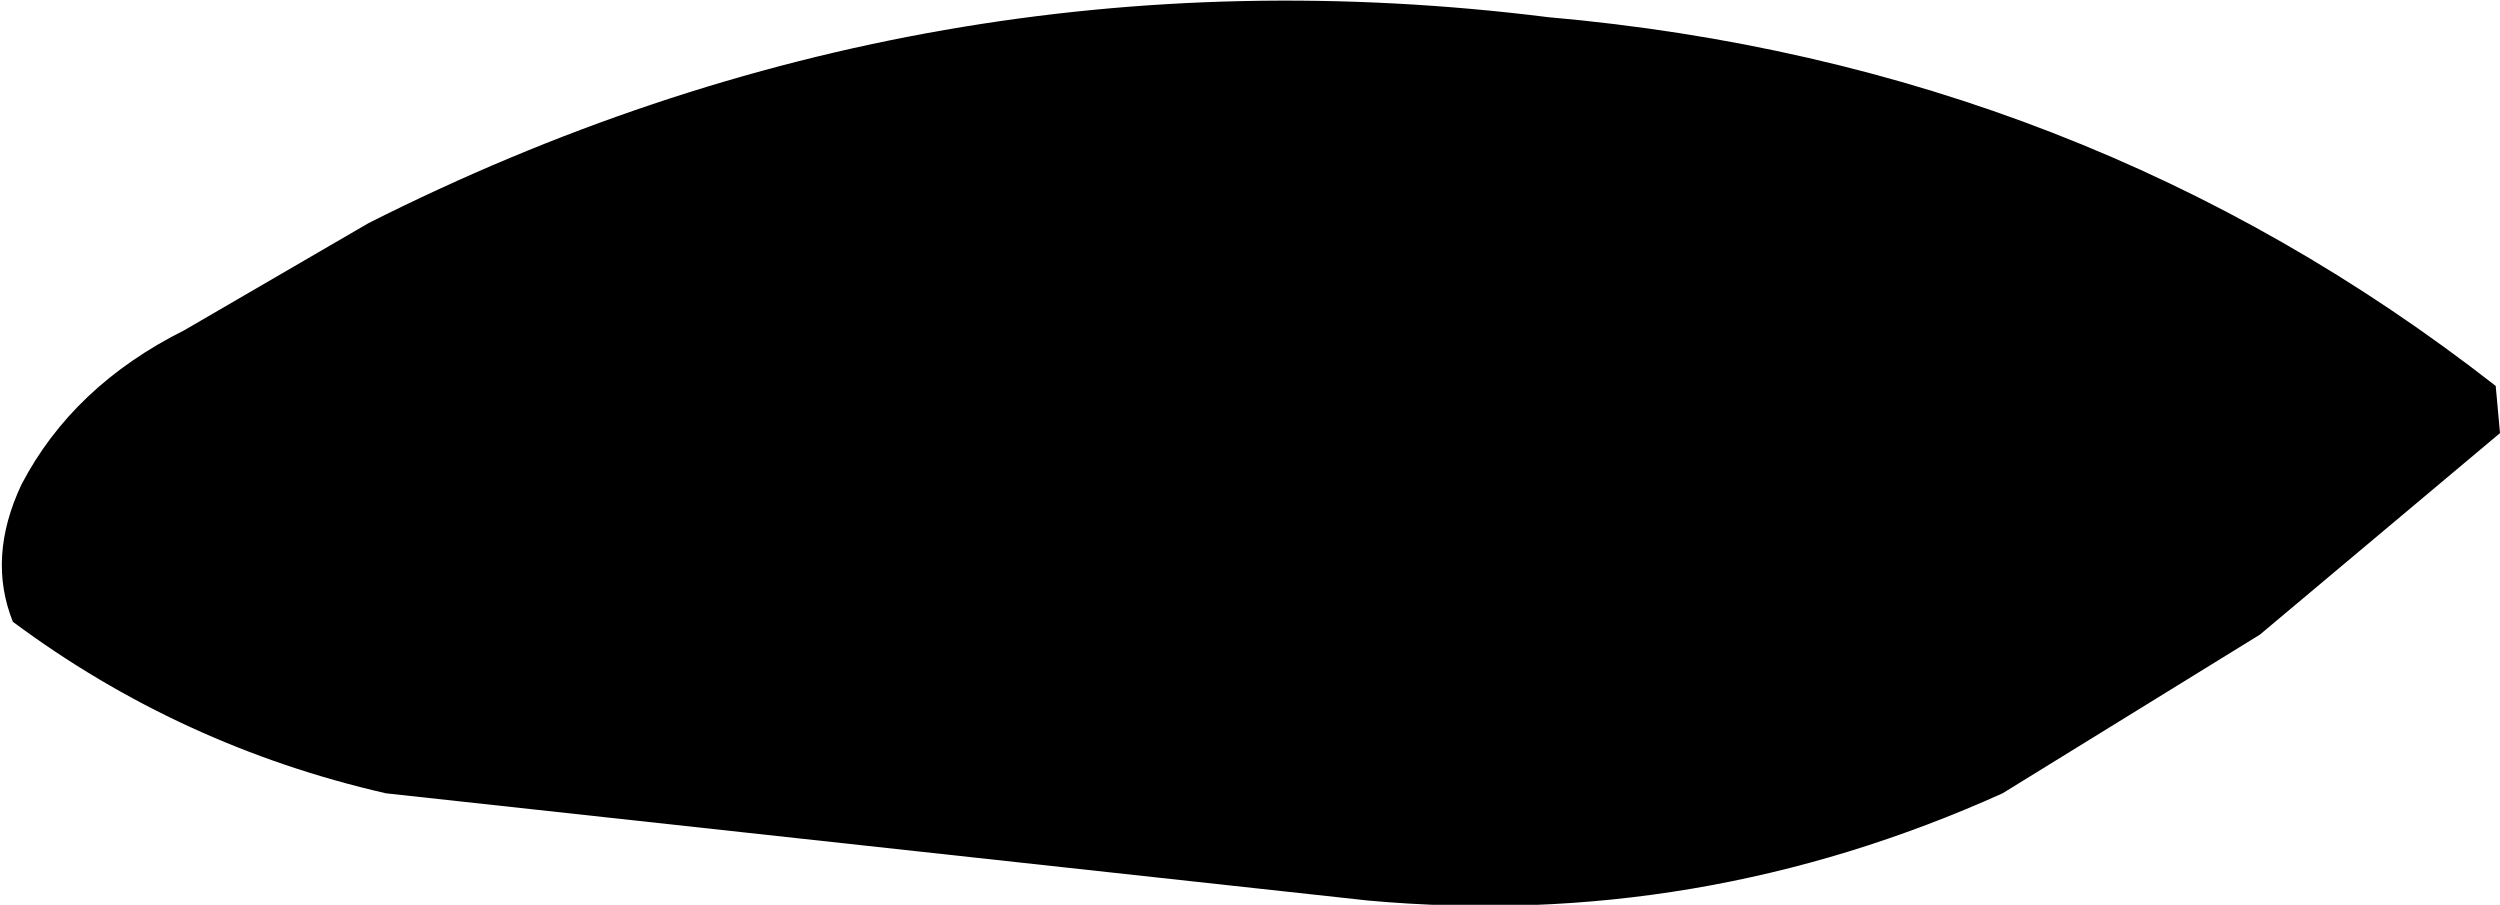 <?xml version="1.0" encoding="UTF-8" standalone="no"?>
<svg xmlns:xlink="http://www.w3.org/1999/xlink" height="10.55px" width="29.15px" xmlns="http://www.w3.org/2000/svg">
  <g transform="matrix(1.0, 0.0, 0.0, 1.0, 14.55, 5.25)">
    <path d="M3.5 -5.05 Q9.75 -4.5 14.55 -0.75 L14.6 -0.2 11.8 2.15 8.8 4.0 Q5.25 5.6 1.4 5.25 L-10.05 4.0 Q-12.45 3.45 -14.4 2.0 -14.7 1.25 -14.3 0.4 -13.7 -0.75 -12.4 -1.4 L-10.25 -2.65 Q-3.7 -5.95 3.5 -5.05" fill="#000000" fill-rule="evenodd" stroke="none"/>
  </g>
</svg>
